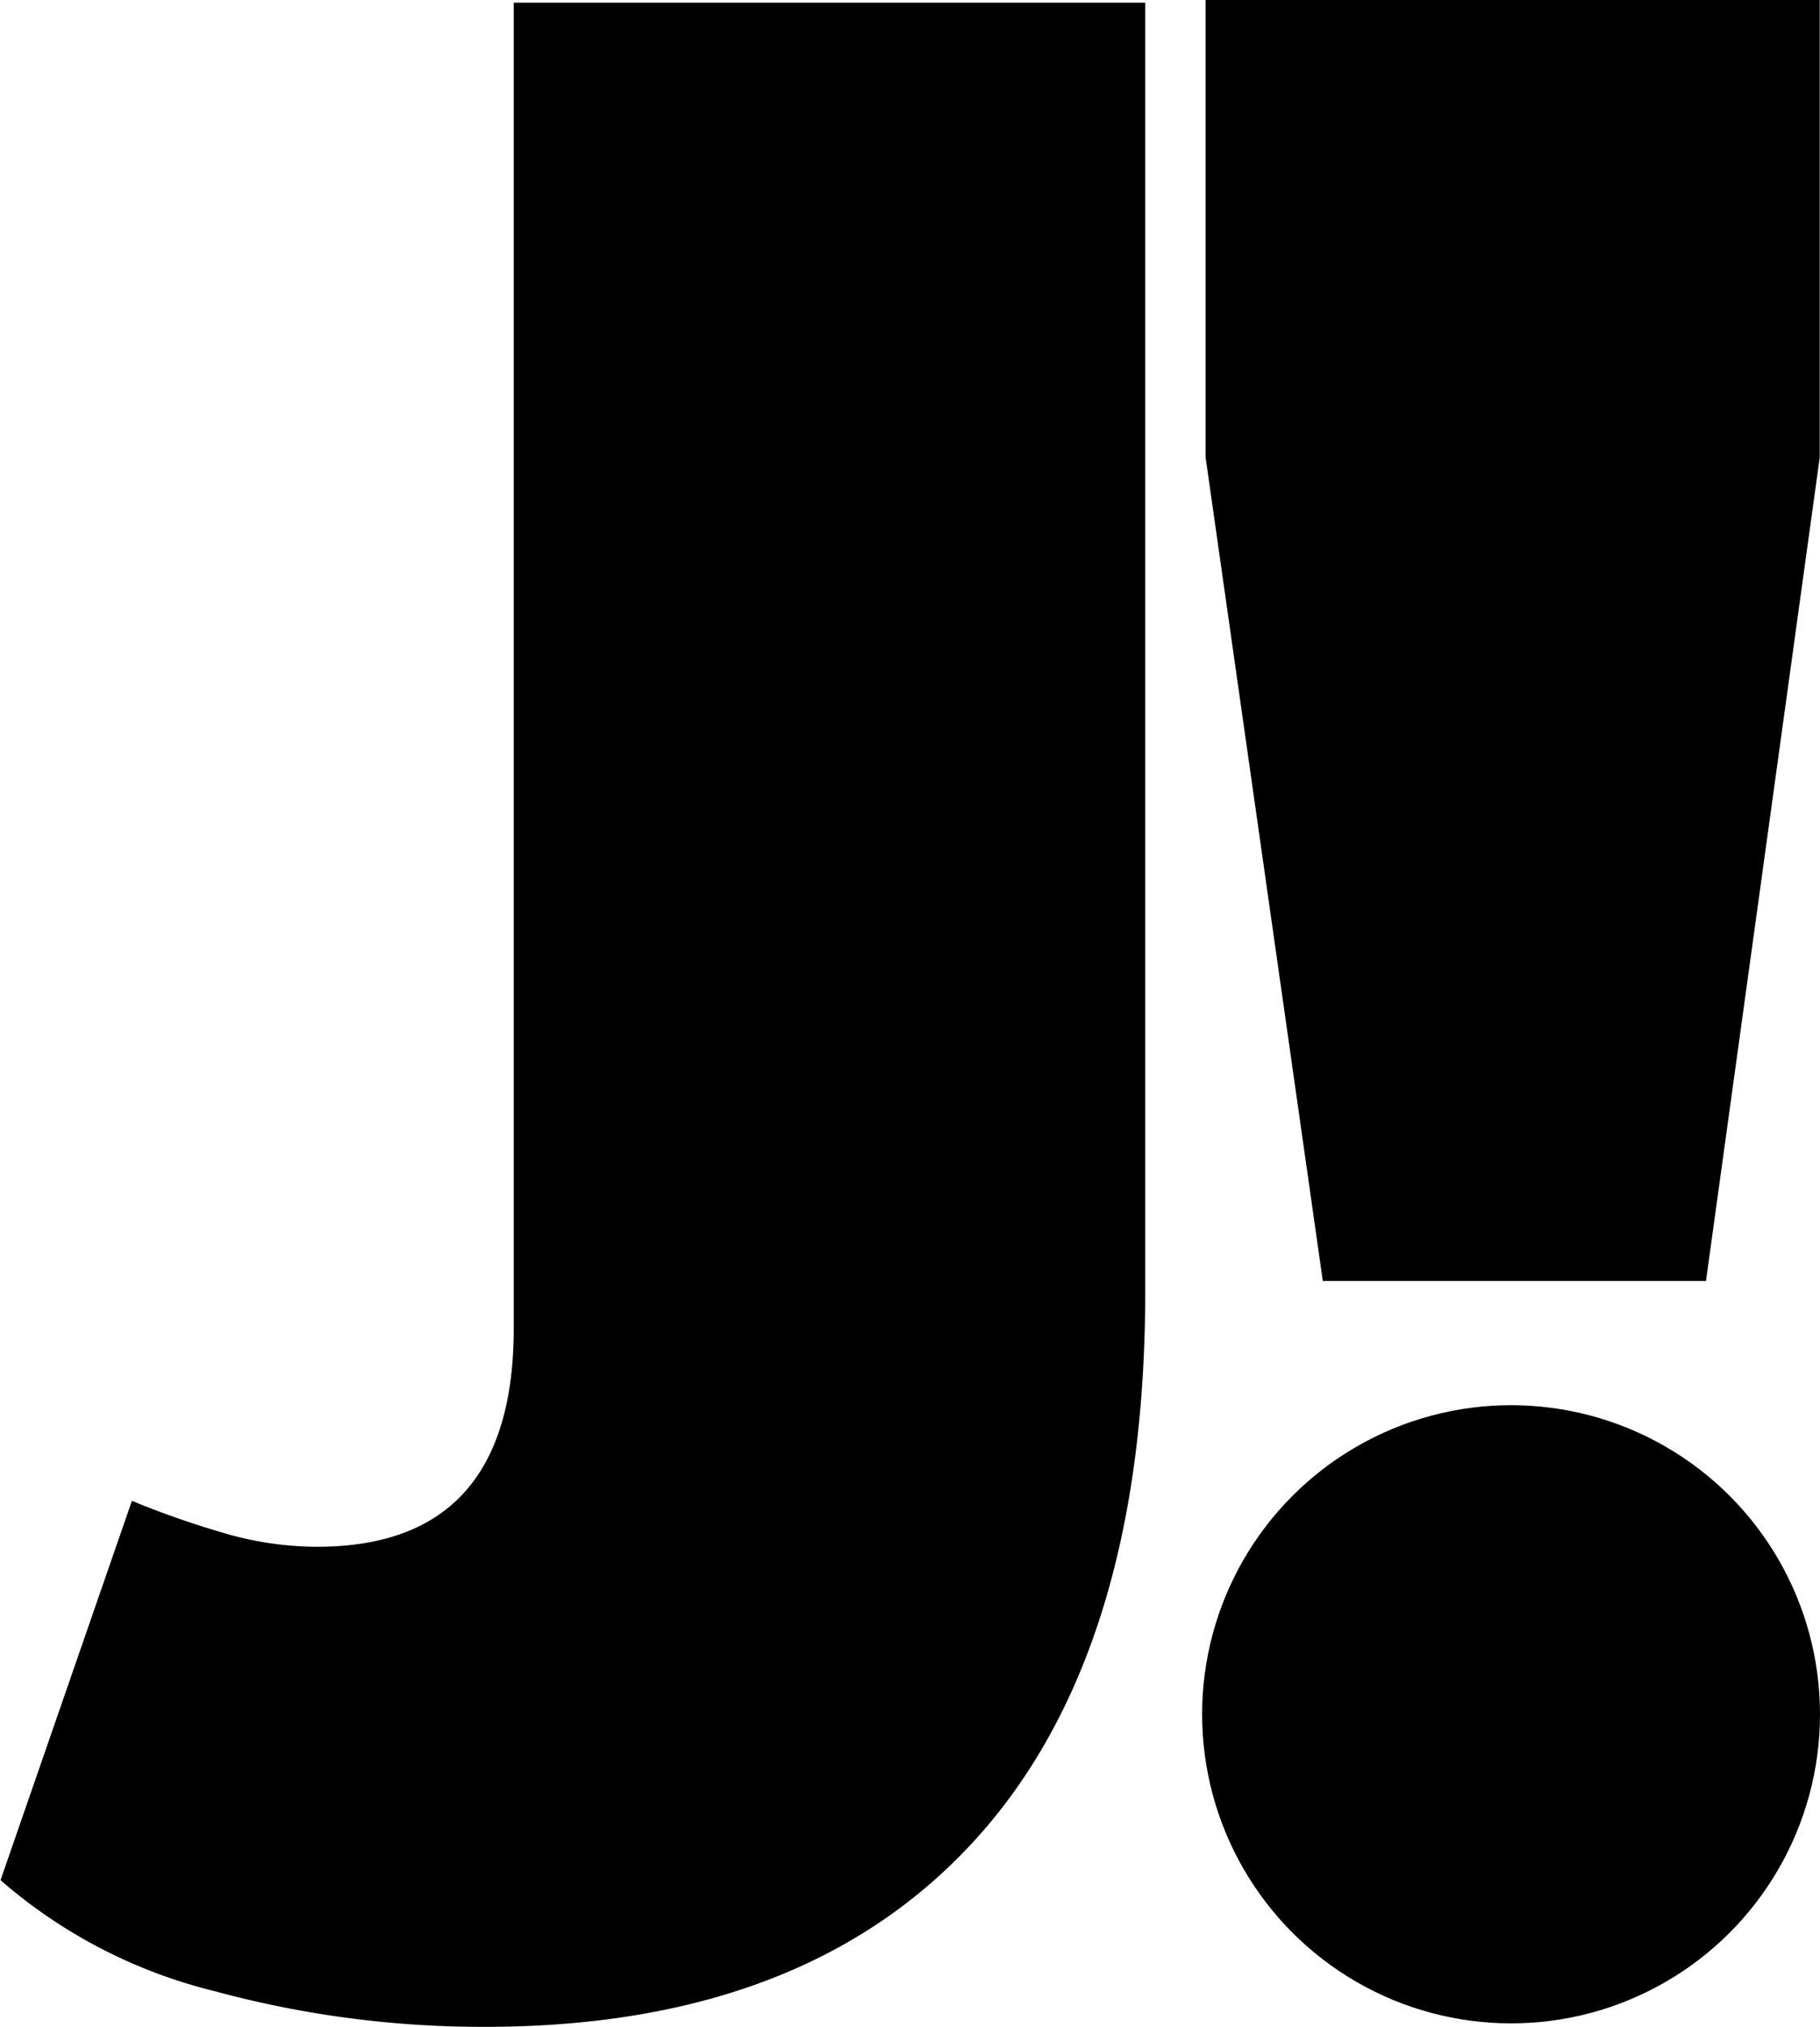 <svg id="minilogo" data-name="minilogo" xmlns="http://www.w3.org/2000/svg" viewBox="0 0 68.16 75.87">
<title>J!</title>
<path class="cls-1" d="M22.6,77.16a38.32,38.32,0,0,1-10.12-1.34,19.14,19.14,0,0,1-8-4.15L9.4,57.47a33.62,33.62,0,0,0,3.36,1.18,12.48,12.48,0,0,0,3.57.54q7.37,0,7.37-8.18V1.39H47.35V49.61q0,13.56-6.38,20.56T22.6,77.16Z" transform="translate(-4.46 -1.29)"/>
<path class="cls-1" d="M54,49.24,49.61,18.41V1.29h23V18.41L68.35,49.24Z" transform="translate(-4.46 -1.29)"/>
<circle class="cls-1" cx="56.59" cy="64.17" r="11.57"/>
</svg>